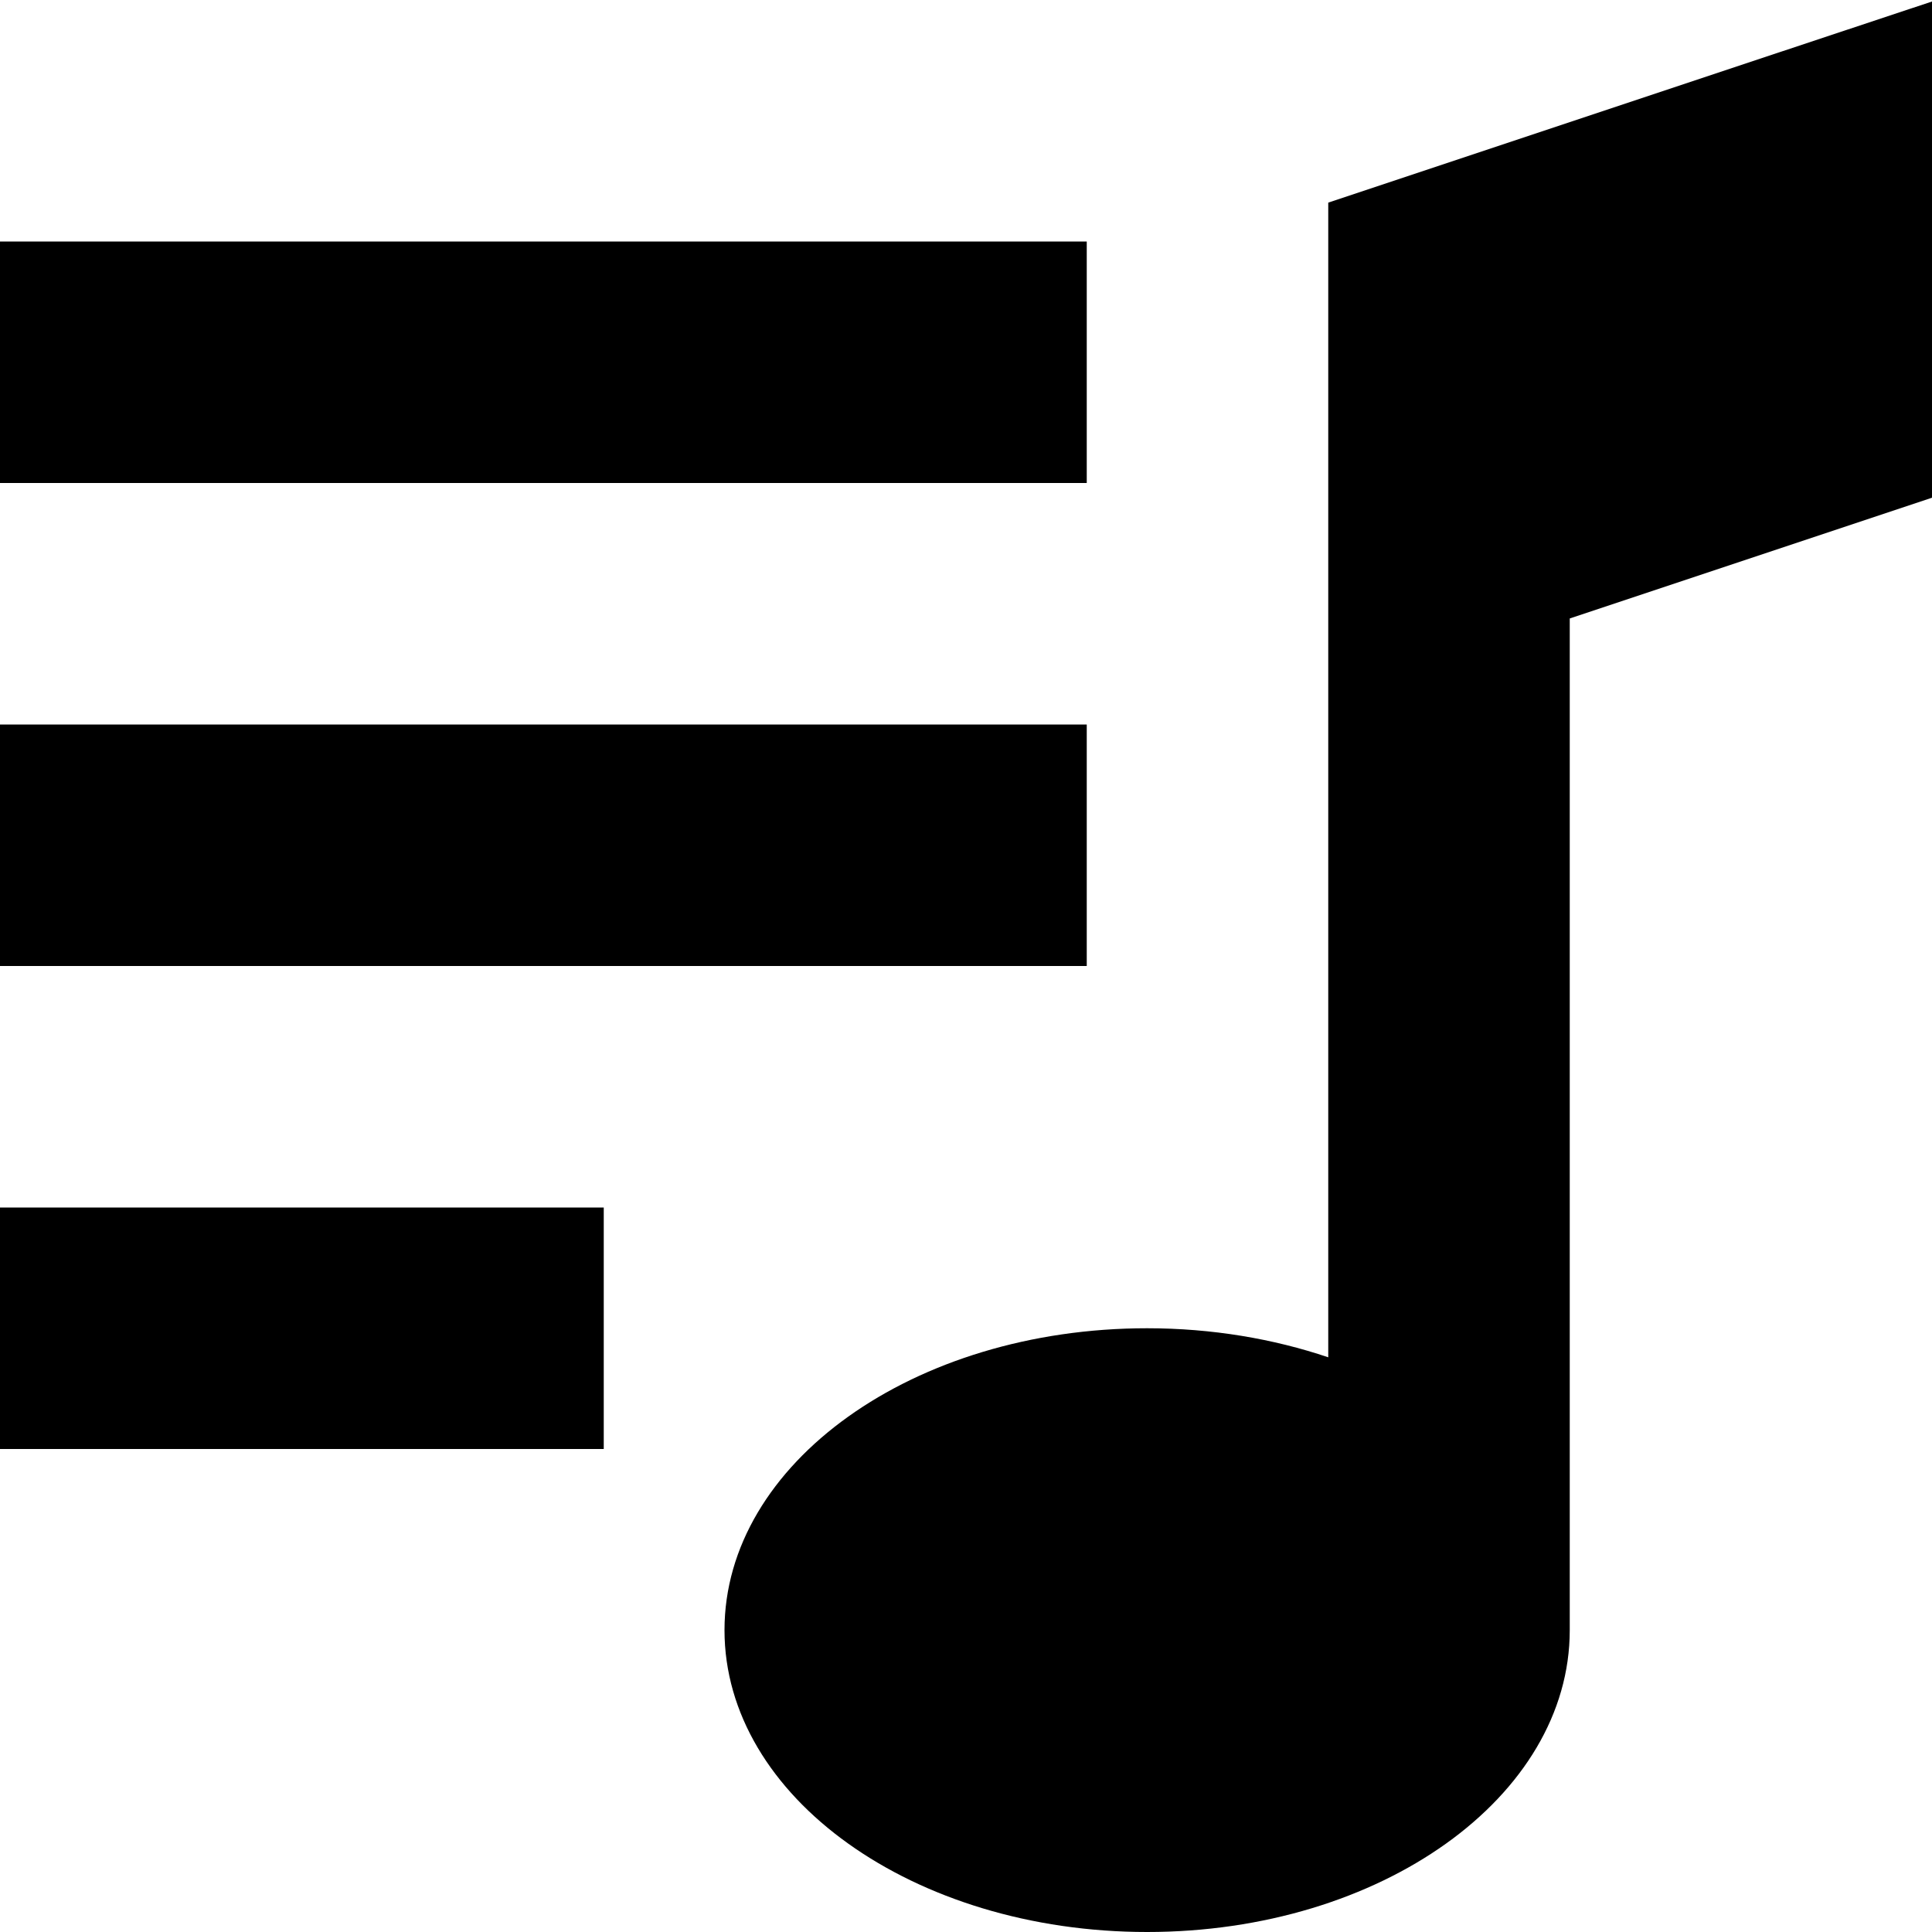 <svg xmlns="http://www.w3.org/2000/svg" viewBox="0 0 512 512"><!--! Font Awesome Pro 6.7.2 by @fontawesome - https://fontawesome.com License - https://fontawesome.com/license (Commercial License) Copyright 2024 Fonticons, Inc. --><path d="M512 .4l0 44.4 0 64 0 23.1-21.9 7.3L416 163.9 416 432c0 44.2-50.1 80-112 80s-112-35.8-112-80s50.1-80 112-80c17.2 0 33.5 2.8 48 7.7l0-218.9 0-64 0-23.1 21.9-7.3 96-32L512 .4zM32 64l224 0 32 0 0 64-32 0L32 128 0 128 0 64l32 0zm0 128l224 0 32 0 0 64-32 0L32 256 0 256l0-64 32 0zm0 128l96 0 32 0 0 64-32 0-96 0L0 384l0-64 32 0z"/></svg>